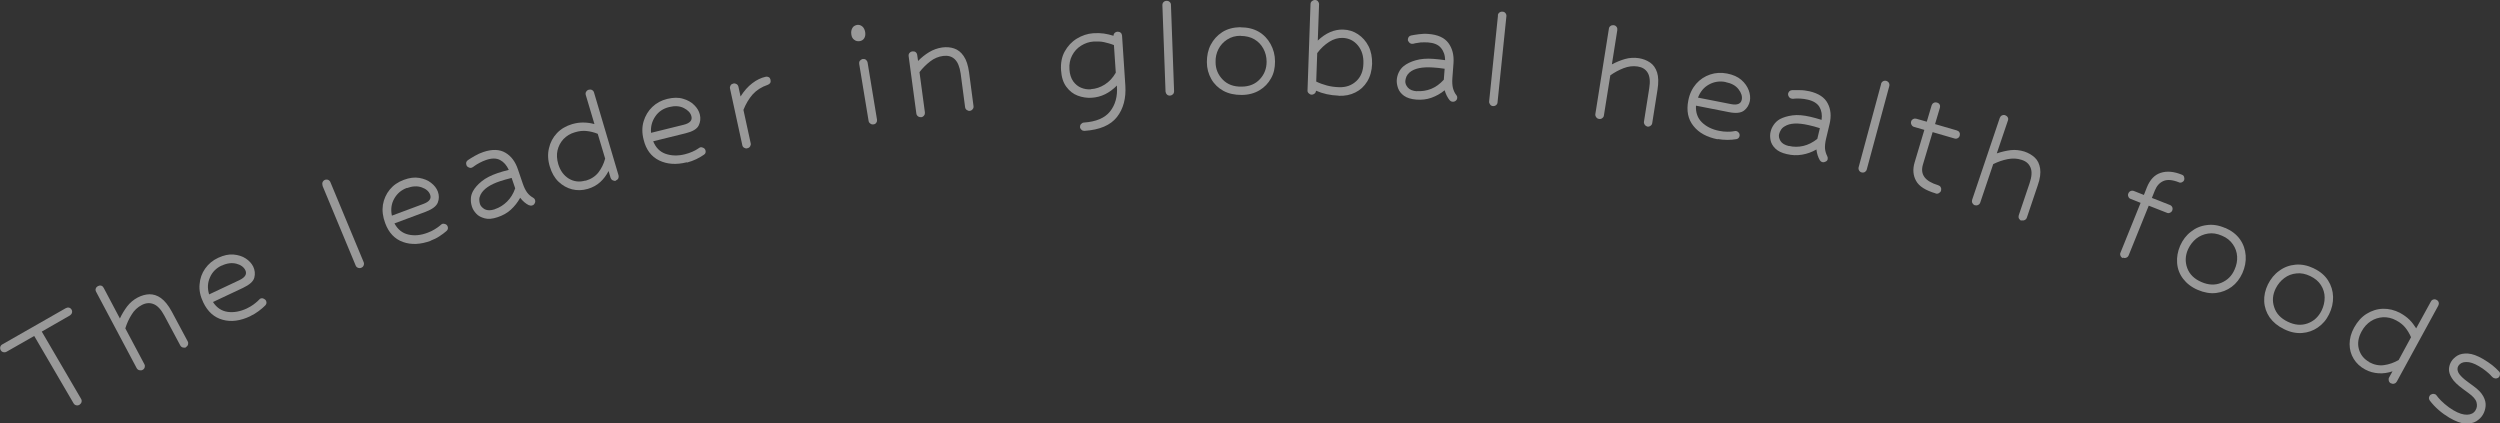 <svg width="431" height="73" viewBox="0 0 431 73" fill="none" xmlns="http://www.w3.org/2000/svg">
<rect x="0" y="0" width="431" height="73" fill="#333333" stroke="none"/>
<g opacity="0.5" clip-path="url(#clip0_154_131)">
<path d="M13.689 69.794C13.517 69.891 13.32 69.916 13.124 69.867C12.927 69.819 12.78 69.697 12.681 69.527L5.898 57.919L1.13 60.639C0.958 60.736 0.786 60.761 0.565 60.712C0.368 60.663 0.221 60.542 0.123 60.372C0.024 60.178 -0 60.008 0.049 59.813C0.098 59.619 0.221 59.473 0.393 59.376L11.33 53.135C11.526 53.038 11.698 52.989 11.895 53.038C12.091 53.087 12.239 53.208 12.337 53.378C12.436 53.548 12.46 53.718 12.411 53.912C12.362 54.106 12.239 54.252 12.067 54.374L7.201 57.166L13.984 68.774C14.082 68.944 14.107 69.114 14.058 69.309C14.008 69.503 13.886 69.649 13.714 69.77L13.689 69.794Z" fill="white"/>
<path d="M32.097 59.862C31.925 59.959 31.728 59.959 31.532 59.91C31.335 59.862 31.188 59.74 31.09 59.571L28.337 54.422C27.772 53.354 27.157 52.698 26.494 52.431C25.83 52.164 25.166 52.212 24.454 52.577C23.716 52.965 23.127 53.499 22.684 54.252C22.217 54.981 21.873 55.758 21.603 56.608L24.896 62.8C24.994 62.97 24.994 63.165 24.945 63.335C24.896 63.505 24.773 63.675 24.577 63.772C24.405 63.869 24.208 63.869 24.011 63.82C23.815 63.772 23.667 63.65 23.569 63.48L16.565 50.294C16.466 50.099 16.442 49.905 16.515 49.735C16.589 49.541 16.712 49.419 16.884 49.322C17.081 49.225 17.253 49.201 17.449 49.249C17.646 49.298 17.769 49.444 17.867 49.614L20.669 54.908C21.013 54.155 21.455 53.451 21.922 52.819C22.414 52.188 23.004 51.678 23.741 51.289C24.405 50.949 25.068 50.755 25.756 50.731C26.445 50.731 27.108 50.925 27.747 51.387C28.386 51.848 29.025 52.625 29.615 53.718L32.367 58.866C32.466 59.036 32.466 59.23 32.417 59.401C32.367 59.571 32.245 59.74 32.048 59.838L32.097 59.862Z" fill="white"/>
<path d="M43.132 54.519C41.436 55.321 39.839 55.539 38.389 55.126C36.938 54.738 35.808 53.742 35.046 52.139C34.53 51.071 34.309 50.027 34.407 49.031C34.481 48.011 34.8 47.112 35.365 46.311C35.931 45.51 36.668 44.878 37.627 44.441C38.585 44.004 39.445 43.81 40.256 43.883C41.067 43.955 41.78 44.174 42.37 44.563C42.96 44.951 43.377 45.413 43.648 45.947C43.943 46.578 44.017 47.21 43.844 47.865C43.672 48.521 43.033 49.08 41.928 49.614L36.717 52.066C37.356 53.062 38.216 53.621 39.249 53.767C40.281 53.912 41.387 53.718 42.542 53.184C42.984 52.965 43.377 52.746 43.697 52.504C44.017 52.261 44.262 52.066 44.434 51.897C44.606 51.727 44.705 51.629 44.754 51.581C44.803 51.532 44.852 51.508 44.877 51.484C45.049 51.411 45.245 51.387 45.442 51.484C45.639 51.581 45.786 51.678 45.86 51.848C46.007 52.139 45.958 52.407 45.737 52.649C45.442 52.965 45.049 53.281 44.606 53.621C44.164 53.961 43.672 54.252 43.156 54.495L43.132 54.519ZM38.216 45.777C37.282 46.214 36.594 46.894 36.201 47.817C35.783 48.739 35.734 49.711 36.054 50.755L41.264 48.302C42.272 47.817 42.616 47.258 42.296 46.578C42.026 46.044 41.51 45.655 40.748 45.461C39.961 45.267 39.126 45.364 38.216 45.801V45.777Z" fill="white"/>
<path d="M55.617 31.959C55.543 31.765 55.543 31.57 55.617 31.4C55.691 31.23 55.838 31.084 56.01 31.012C56.207 30.939 56.403 30.939 56.575 31.012C56.747 31.084 56.895 31.23 56.968 31.424L62.695 45.194C62.769 45.364 62.769 45.558 62.695 45.752C62.621 45.947 62.498 46.068 62.277 46.165C62.105 46.238 61.908 46.238 61.712 46.165C61.515 46.093 61.392 45.947 61.319 45.777L55.592 32.007L55.617 31.959Z" fill="white"/>
<path d="M74.271 41.503C72.501 42.158 70.904 42.231 69.478 41.721C68.053 41.211 67.021 40.143 66.406 38.467C65.988 37.35 65.865 36.306 66.013 35.31C66.185 34.314 66.578 33.44 67.193 32.687C67.807 31.934 68.618 31.376 69.601 31.012C70.584 30.647 71.469 30.526 72.28 30.672C73.091 30.817 73.779 31.084 74.32 31.522C74.885 31.959 75.254 32.444 75.475 33.003C75.721 33.659 75.721 34.29 75.475 34.922C75.229 35.553 74.541 36.063 73.41 36.5L68.004 38.516C68.569 39.56 69.355 40.191 70.388 40.434C71.42 40.677 72.526 40.58 73.73 40.118C74.197 39.949 74.59 39.754 74.934 39.536C75.278 39.317 75.549 39.147 75.721 39.001C75.893 38.856 76.016 38.758 76.065 38.71C76.114 38.661 76.163 38.637 76.212 38.613C76.409 38.54 76.581 38.564 76.778 38.637C76.974 38.71 77.097 38.856 77.171 39.026C77.294 39.341 77.22 39.608 76.974 39.827C76.655 40.118 76.237 40.41 75.77 40.726C75.303 41.041 74.787 41.284 74.271 41.478V41.503ZM70.142 32.396C69.159 32.76 68.446 33.392 67.954 34.266C67.463 35.14 67.34 36.111 67.561 37.18L72.968 35.164C74.025 34.776 74.418 34.242 74.148 33.537C73.927 32.979 73.46 32.566 72.698 32.299C71.936 32.032 71.1 32.08 70.166 32.42L70.142 32.396Z" fill="white"/>
<path d="M91.179 35.383C90.614 35.092 90.123 34.679 89.68 34.096C89.238 34.897 88.697 35.577 88.058 36.16C87.419 36.743 86.657 37.156 85.772 37.447C84.912 37.739 84.175 37.811 83.561 37.641C82.946 37.471 82.455 37.228 82.111 36.84C81.742 36.451 81.496 36.039 81.373 35.65C81.226 35.213 81.152 34.752 81.177 34.29C81.177 33.829 81.324 33.367 81.545 32.954C81.865 32.372 82.356 31.813 83.044 31.255C83.733 30.696 84.642 30.235 85.772 29.846C86.362 29.652 87.001 29.457 87.714 29.287C87.345 28.486 86.854 27.927 86.215 27.587C85.576 27.247 84.765 27.247 83.782 27.587C83.413 27.709 83.044 27.879 82.676 28.073C82.307 28.267 82.037 28.438 81.84 28.583C81.619 28.753 81.472 28.85 81.349 28.899C81.152 28.972 80.98 28.947 80.783 28.85C80.587 28.753 80.464 28.632 80.415 28.462C80.292 28.122 80.366 27.83 80.66 27.612C80.956 27.418 81.324 27.175 81.84 26.883C82.356 26.592 82.823 26.373 83.339 26.203C84.863 25.693 86.141 25.742 87.124 26.325C88.132 26.907 88.845 27.879 89.287 29.19L90.147 31.716C90.368 32.347 90.614 32.833 90.884 33.197C91.155 33.562 91.499 33.853 91.892 34.072C92.064 34.169 92.187 34.29 92.236 34.484C92.31 34.679 92.285 34.849 92.187 35.043C92.089 35.237 91.966 35.359 91.769 35.407C91.573 35.48 91.4 35.456 91.179 35.359V35.383ZM85.305 36.063C86.117 35.796 86.805 35.359 87.419 34.752C88.034 34.144 88.501 33.392 88.82 32.469L88.206 30.672C87.493 30.842 86.854 31.036 86.239 31.23C84.47 31.813 83.339 32.59 82.848 33.562C82.7 33.853 82.627 34.144 82.627 34.411C82.627 34.679 82.676 34.946 82.75 35.189C82.872 35.553 83.167 35.844 83.585 36.087C84.028 36.306 84.593 36.306 85.281 36.087L85.305 36.063Z" fill="white"/>
<path d="M106.195 31.157C105.999 31.206 105.827 31.182 105.63 31.084C105.433 30.987 105.335 30.842 105.261 30.647L104.917 29.482C104.549 30.21 104.057 30.866 103.467 31.4C102.877 31.934 102.165 32.323 101.329 32.566C100.395 32.833 99.51 32.857 98.626 32.639C97.766 32.42 96.979 31.983 96.291 31.327C95.603 30.672 95.111 29.797 94.792 28.729C94.448 27.612 94.399 26.543 94.644 25.548C94.865 24.552 95.332 23.678 96.021 22.949C96.709 22.221 97.594 21.711 98.65 21.395C99.338 21.201 99.978 21.104 100.616 21.128C101.255 21.128 101.87 21.225 102.484 21.395L100.985 16.368C100.936 16.174 100.936 15.979 101.059 15.809C101.157 15.639 101.305 15.518 101.501 15.469C101.698 15.421 101.894 15.421 102.066 15.518C102.238 15.615 102.361 15.761 102.411 15.955L106.638 30.235C106.687 30.429 106.662 30.599 106.589 30.769C106.49 30.939 106.343 31.06 106.146 31.133L106.195 31.157ZM100.961 31.157C101.894 30.89 102.632 30.404 103.172 29.725C103.689 29.045 104.082 28.267 104.328 27.345L103.05 23.07C102.411 22.803 101.772 22.658 101.133 22.585C100.518 22.512 99.83 22.585 99.117 22.803C98.331 23.022 97.667 23.435 97.151 23.969C96.635 24.528 96.291 25.183 96.119 25.912C95.947 26.64 95.996 27.442 96.242 28.292C96.586 29.433 97.2 30.259 98.061 30.793C98.945 31.327 99.904 31.424 100.911 31.133L100.961 31.157Z" fill="white"/>
<path d="M118.41 27.976C116.567 28.437 114.994 28.316 113.642 27.66C112.291 27.005 111.381 25.815 110.963 24.09C110.668 22.949 110.668 21.881 110.963 20.909C111.258 19.938 111.75 19.112 112.463 18.432C113.175 17.752 114.035 17.291 115.043 17.048C116.051 16.805 116.96 16.781 117.747 17.024C118.533 17.242 119.172 17.606 119.688 18.116C120.18 18.602 120.499 19.136 120.647 19.719C120.819 20.399 120.745 21.031 120.45 21.638C120.155 22.245 119.393 22.682 118.213 22.973L112.61 24.358C113.052 25.45 113.765 26.179 114.748 26.519C115.731 26.859 116.862 26.907 118.091 26.592C118.558 26.47 119 26.325 119.369 26.155C119.737 25.985 120.032 25.839 120.204 25.718C120.401 25.596 120.524 25.499 120.573 25.475C120.622 25.45 120.671 25.426 120.72 25.402C120.917 25.353 121.089 25.402 121.286 25.499C121.458 25.596 121.58 25.742 121.63 25.936C121.703 26.252 121.63 26.519 121.335 26.689C120.966 26.932 120.548 27.199 120.032 27.442C119.516 27.685 119 27.879 118.435 28.025L118.41 27.976ZM115.363 18.456C114.355 18.699 113.544 19.233 112.979 20.059C112.413 20.885 112.143 21.832 112.241 22.901L117.845 21.516C118.926 21.249 119.393 20.764 119.197 20.035C119.049 19.452 118.607 18.991 117.894 18.626C117.181 18.262 116.321 18.214 115.363 18.456Z" fill="white"/>
<path d="M128.83 25.572C128.634 25.62 128.462 25.572 128.29 25.475C128.118 25.378 127.995 25.208 127.97 25.013L125.857 15.275C125.808 15.056 125.857 14.887 125.955 14.717C126.053 14.547 126.225 14.449 126.422 14.401C126.643 14.352 126.815 14.401 126.987 14.498C127.159 14.595 127.258 14.765 127.307 14.959L127.675 16.635C128.265 15.688 128.929 14.935 129.691 14.352C130.453 13.77 131.214 13.405 132.001 13.235C132.222 13.187 132.394 13.235 132.542 13.308C132.689 13.381 132.787 13.551 132.836 13.745C132.935 14.182 132.763 14.474 132.369 14.619C131.288 14.984 130.428 15.542 129.764 16.271C129.125 16.999 128.585 17.898 128.167 18.942L129.42 24.698C129.469 24.892 129.42 25.062 129.322 25.232C129.224 25.402 129.052 25.523 128.855 25.548L128.83 25.572Z" fill="white"/>
<path d="M147.73 4.298C148.05 4.25 148.369 4.323 148.639 4.541C148.91 4.76 149.082 5.1 149.156 5.537C149.229 5.974 149.156 6.338 148.984 6.605C148.811 6.873 148.541 7.043 148.222 7.091C147.878 7.14 147.558 7.091 147.288 6.873C146.993 6.678 146.821 6.363 146.772 5.95C146.698 5.513 146.772 5.148 146.944 4.833C147.116 4.517 147.411 4.371 147.755 4.298H147.73ZM148.123 11.025C148.099 10.807 148.123 10.637 148.246 10.467C148.369 10.321 148.541 10.224 148.713 10.175C148.934 10.151 149.106 10.175 149.278 10.297C149.426 10.418 149.524 10.564 149.573 10.782L151.195 20.618C151.22 20.812 151.195 20.982 151.073 21.152C150.974 21.322 150.802 21.419 150.581 21.443C150.384 21.468 150.212 21.443 150.04 21.298C149.868 21.176 149.77 21.031 149.745 20.836L148.123 11.001V11.025Z" fill="white"/>
<path d="M167.219 19.112C167.023 19.136 166.851 19.088 166.679 18.966C166.507 18.845 166.408 18.675 166.384 18.481L165.622 12.701C165.45 11.511 165.106 10.685 164.59 10.2C164.074 9.714 163.41 9.544 162.623 9.641C161.812 9.738 161.051 10.054 160.362 10.588C159.674 11.122 159.06 11.729 158.519 12.434L159.453 19.379C159.453 19.573 159.453 19.744 159.306 19.913C159.183 20.084 159.011 20.181 158.814 20.205C158.618 20.205 158.445 20.181 158.273 20.059C158.101 19.938 158.003 19.768 157.978 19.573L156.651 9.69C156.627 9.471 156.651 9.301 156.799 9.131C156.922 8.985 157.094 8.888 157.29 8.864C157.512 8.84 157.684 8.864 157.856 8.985C158.003 9.107 158.101 9.277 158.126 9.471L158.273 10.515C158.863 9.908 159.502 9.398 160.19 8.985C160.879 8.572 161.616 8.305 162.427 8.184C163.164 8.087 163.852 8.135 164.491 8.354C165.13 8.572 165.671 8.985 166.138 9.665C166.605 10.345 166.9 11.268 167.072 12.507L167.834 18.286C167.858 18.481 167.834 18.651 167.686 18.821C167.563 18.991 167.391 19.088 167.195 19.112H167.219Z" fill="white"/>
<path d="M186.954 22.561C186.758 22.561 186.586 22.512 186.438 22.366C186.291 22.221 186.192 22.075 186.192 21.881C186.192 21.686 186.241 21.516 186.389 21.371C186.536 21.225 186.684 21.128 186.88 21.128C188.969 20.982 190.469 20.351 191.378 19.209C192.287 18.068 192.681 16.611 192.558 14.862V14.741C191.943 15.372 191.255 15.882 190.518 16.247C189.781 16.611 188.994 16.805 188.183 16.854C187.372 16.902 186.586 16.781 185.799 16.489C185.013 16.198 184.374 15.688 183.833 14.959C183.292 14.231 182.997 13.284 182.924 12.094C182.85 10.88 183.047 9.787 183.563 8.864C184.079 7.941 184.767 7.188 185.652 6.654C186.536 6.12 187.47 5.804 188.453 5.731C189.142 5.683 189.756 5.707 190.297 5.78C190.837 5.853 191.403 5.998 191.968 6.168C191.968 5.95 192.066 5.78 192.189 5.658C192.312 5.537 192.484 5.464 192.656 5.464C192.877 5.464 193.049 5.513 193.197 5.634C193.344 5.755 193.418 5.925 193.442 6.144L194.008 14.741C194.155 16.951 193.664 18.772 192.558 20.181C191.452 21.589 189.584 22.39 186.954 22.561ZM188.06 15.372C188.896 15.324 189.707 15.056 190.469 14.571C191.231 14.085 191.87 13.405 192.361 12.531L192.042 7.771C191.427 7.528 190.837 7.383 190.321 7.261C189.805 7.14 189.191 7.14 188.503 7.164C187.765 7.213 187.053 7.455 186.389 7.868C185.725 8.281 185.209 8.84 184.841 9.544C184.472 10.248 184.3 11.05 184.374 11.972C184.423 12.798 184.644 13.478 185.013 14.012C185.381 14.522 185.848 14.911 186.389 15.129C186.93 15.348 187.495 15.445 188.06 15.396V15.372Z" fill="white"/>
<path d="M200.397 0.899C200.397 0.68 200.447 0.51 200.594 0.364C200.742 0.219 200.914 0.146 201.11 0.146C201.331 0.146 201.503 0.194 201.651 0.34C201.798 0.461 201.872 0.631 201.872 0.85L202.413 15.736C202.413 15.931 202.364 16.101 202.216 16.247C202.069 16.392 201.921 16.465 201.7 16.489C201.503 16.489 201.331 16.441 201.184 16.295C201.036 16.149 200.963 15.979 200.938 15.785L200.397 0.899Z" fill="white"/>
<path d="M213.865 4.711C215.07 4.711 216.102 4.954 216.987 5.464C217.871 5.974 218.56 6.703 219.051 7.601C219.543 8.5 219.813 9.495 219.813 10.612C219.813 11.681 219.616 12.652 219.125 13.502C218.658 14.352 217.994 15.056 217.134 15.566C216.274 16.076 215.242 16.368 214.038 16.368C212.858 16.368 211.826 16.149 210.916 15.664C210.032 15.178 209.319 14.498 208.827 13.624C208.336 12.749 208.065 11.802 208.065 10.71C208.065 9.617 208.262 8.621 208.729 7.723C209.196 6.824 209.86 6.095 210.72 5.537C211.604 4.978 212.637 4.711 213.841 4.687L213.865 4.711ZM213.89 6.168C212.981 6.168 212.219 6.387 211.555 6.824C210.916 7.237 210.4 7.795 210.056 8.475C209.712 9.155 209.54 9.884 209.565 10.71C209.565 11.924 210.007 12.919 210.818 13.745C211.629 14.571 212.71 14.959 214.038 14.935C215.365 14.935 216.421 14.498 217.208 13.648C217.994 12.798 218.363 11.802 218.363 10.637C218.363 9.811 218.166 9.058 217.798 8.378C217.429 7.698 216.913 7.164 216.249 6.775C215.586 6.387 214.799 6.193 213.89 6.193V6.168Z" fill="white"/>
<path d="M230.774 16.489C229.349 16.441 228.046 16.149 226.891 15.639C226.867 15.834 226.793 16.004 226.646 16.125C226.498 16.247 226.326 16.319 226.129 16.319C225.933 16.319 225.761 16.222 225.613 16.076C225.466 15.931 225.392 15.761 225.417 15.566L225.933 0.704C225.933 0.486 226.031 0.316 226.179 0.194C226.326 0.073 226.498 0 226.695 0C226.916 0 227.088 0.073 227.211 0.219C227.334 0.364 227.407 0.534 227.407 0.753L227.186 6.994C228.563 5.683 230.037 5.051 231.561 5.1C232.495 5.124 233.355 5.391 234.117 5.901C234.879 6.411 235.493 7.091 235.936 7.965C236.378 8.84 236.575 9.86 236.55 11.025C236.501 12.191 236.23 13.187 235.714 14.037C235.198 14.887 234.51 15.518 233.675 15.931C232.814 16.368 231.856 16.562 230.774 16.514V16.489ZM230.824 15.032C232.052 15.081 233.036 14.717 233.822 13.988C234.608 13.259 235.026 12.239 235.051 10.952C235.1 9.69 234.78 8.645 234.092 7.82C233.404 6.994 232.544 6.581 231.487 6.533C230.701 6.508 229.914 6.727 229.152 7.213C228.391 7.698 227.702 8.33 227.088 9.155L226.916 14.061C227.506 14.352 228.12 14.571 228.759 14.741C229.398 14.911 230.086 15.008 230.824 15.032Z" fill="white"/>
<path d="M249.944 17.315C249.551 16.829 249.256 16.247 249.059 15.566C248.346 16.149 247.585 16.562 246.774 16.854C245.963 17.145 245.078 17.242 244.168 17.169C243.259 17.096 242.571 16.878 242.055 16.514C241.539 16.149 241.219 15.712 241.023 15.202C240.851 14.692 240.777 14.231 240.801 13.818C240.826 13.357 240.949 12.895 241.146 12.482C241.342 12.069 241.637 11.681 242.006 11.389C242.522 10.977 243.21 10.637 244.07 10.394C244.906 10.151 245.938 10.054 247.142 10.151C247.781 10.2 248.445 10.272 249.133 10.37C249.133 9.495 248.863 8.767 248.396 8.233C247.929 7.674 247.167 7.383 246.159 7.31C245.766 7.285 245.373 7.31 244.955 7.31C244.537 7.358 244.218 7.407 243.996 7.455C243.726 7.528 243.554 7.577 243.431 7.553C243.235 7.553 243.063 7.455 242.915 7.285C242.768 7.115 242.694 6.97 242.718 6.8C242.743 6.435 242.94 6.193 243.259 6.12C243.603 6.047 244.046 5.974 244.611 5.901C245.176 5.828 245.717 5.804 246.257 5.853C247.855 5.974 249.01 6.484 249.698 7.407C250.386 8.33 250.681 9.495 250.583 10.88L250.386 13.527C250.337 14.182 250.386 14.741 250.485 15.178C250.608 15.615 250.78 16.028 251.05 16.368C251.173 16.514 251.247 16.684 251.222 16.878C251.222 17.072 251.124 17.242 250.976 17.364C250.829 17.485 250.632 17.558 250.436 17.534C250.239 17.534 250.067 17.436 249.919 17.266L249.944 17.315ZM244.267 15.712C245.102 15.761 245.938 15.639 246.724 15.324C247.511 15.008 248.248 14.474 248.912 13.745L249.059 11.851C248.346 11.754 247.658 11.657 247.044 11.632C245.176 11.511 243.849 11.778 243.013 12.482C242.768 12.701 242.596 12.919 242.473 13.187C242.374 13.429 242.301 13.697 242.276 13.964C242.251 14.352 242.399 14.741 242.718 15.105C243.038 15.469 243.554 15.688 244.291 15.736L244.267 15.712Z" fill="white"/>
<path d="M258.227 2.671C258.227 2.453 258.349 2.283 258.497 2.161C258.669 2.04 258.841 1.991 259.038 2.016C259.259 2.016 259.431 2.113 259.554 2.283C259.677 2.428 259.726 2.623 259.701 2.817L258.177 17.631C258.177 17.825 258.079 17.995 257.932 18.116C257.784 18.238 257.588 18.311 257.391 18.286C257.194 18.286 257.022 18.189 256.899 18.019C256.777 17.849 256.703 17.679 256.727 17.485L258.251 2.671H258.227Z" fill="white"/>
<path d="M284.032 21.808C283.835 21.783 283.688 21.686 283.565 21.516C283.442 21.346 283.393 21.176 283.418 20.982L284.327 15.226C284.523 14.037 284.425 13.138 284.057 12.531C283.688 11.924 283.123 11.584 282.336 11.462C281.525 11.341 280.714 11.438 279.903 11.754C279.092 12.069 278.33 12.482 277.617 12.992L276.511 19.913C276.487 20.108 276.389 20.253 276.217 20.375C276.069 20.496 275.873 20.545 275.651 20.496C275.455 20.472 275.307 20.375 275.184 20.205C275.061 20.035 275.012 19.865 275.037 19.671L277.372 4.954C277.396 4.736 277.495 4.59 277.667 4.468C277.839 4.347 278.011 4.323 278.207 4.347C278.428 4.371 278.576 4.468 278.699 4.638C278.822 4.784 278.846 4.978 278.822 5.197L277.888 11.098C278.625 10.71 279.387 10.394 280.149 10.175C280.911 9.957 281.722 9.908 282.533 10.03C283.27 10.151 283.909 10.394 284.474 10.782C285.04 11.171 285.433 11.729 285.679 12.482C285.924 13.235 285.949 14.231 285.752 15.469L284.843 21.225C284.818 21.419 284.72 21.565 284.548 21.686C284.376 21.808 284.204 21.856 283.983 21.832L284.032 21.808Z" fill="white"/>
<path d="M296.124 24.018C294.28 23.653 292.879 22.901 291.946 21.711C291.012 20.545 290.717 19.088 291.061 17.339C291.282 16.174 291.749 15.226 292.413 14.449C293.076 13.697 293.887 13.162 294.821 12.847C295.755 12.531 296.738 12.482 297.746 12.677C298.753 12.871 299.589 13.235 300.203 13.77C300.818 14.304 301.236 14.911 301.481 15.566C301.727 16.222 301.776 16.854 301.678 17.412C301.53 18.092 301.211 18.651 300.67 19.064C300.13 19.476 299.269 19.573 298.065 19.331L292.388 18.214C292.314 19.379 292.658 20.351 293.396 21.079C294.133 21.808 295.141 22.318 296.394 22.561C296.885 22.658 297.328 22.706 297.746 22.706C298.163 22.706 298.483 22.706 298.704 22.658C298.925 22.633 299.073 22.609 299.147 22.585C299.22 22.585 299.269 22.585 299.319 22.585C299.515 22.633 299.663 22.73 299.786 22.901C299.908 23.07 299.933 23.265 299.908 23.435C299.835 23.75 299.638 23.945 299.319 23.993C298.876 24.066 298.385 24.115 297.819 24.115C297.254 24.115 296.689 24.066 296.124 23.969V24.018ZM297.475 14.134C296.443 13.94 295.509 14.085 294.624 14.571C293.74 15.056 293.125 15.809 292.732 16.829L298.409 17.946C299.515 18.165 300.13 17.898 300.277 17.194C300.4 16.611 300.203 16.004 299.712 15.372C299.22 14.741 298.483 14.352 297.5 14.158L297.475 14.134Z" fill="white"/>
<path d="M313.745 27.636C313.426 27.102 313.229 26.47 313.155 25.766C312.369 26.227 311.533 26.519 310.673 26.665C309.813 26.81 308.953 26.786 308.043 26.567C307.159 26.373 306.495 26.033 306.053 25.596C305.61 25.159 305.34 24.673 305.242 24.163C305.143 23.653 305.143 23.168 305.242 22.755C305.34 22.293 305.537 21.881 305.807 21.492C306.077 21.103 306.421 20.788 306.839 20.545C307.429 20.229 308.142 20.011 309.026 19.889C309.911 19.768 310.919 19.865 312.099 20.132C312.713 20.278 313.352 20.448 314.04 20.666C314.163 19.792 314.04 19.064 313.671 18.432C313.303 17.825 312.615 17.388 311.607 17.169C311.214 17.072 310.821 17.024 310.403 16.999C309.985 16.975 309.666 16.975 309.444 16.999C309.174 17.048 308.977 17.048 308.854 16.999C308.658 16.951 308.51 16.854 308.388 16.659C308.265 16.465 308.24 16.319 308.265 16.149C308.363 15.785 308.56 15.591 308.928 15.542C309.272 15.542 309.739 15.542 310.304 15.542C310.87 15.542 311.41 15.615 311.951 15.736C313.524 16.101 314.581 16.805 315.097 17.825C315.638 18.845 315.736 20.035 315.416 21.395L314.802 23.969C314.655 24.601 314.605 25.159 314.63 25.62C314.679 26.082 314.802 26.495 314.999 26.883C315.097 27.053 315.122 27.223 315.097 27.418C315.072 27.612 314.949 27.758 314.753 27.855C314.556 27.952 314.384 28 314.188 27.952C313.991 27.903 313.844 27.782 313.721 27.612L313.745 27.636ZM308.412 25.159C309.223 25.353 310.059 25.353 310.894 25.159C311.73 24.965 312.541 24.552 313.303 23.945L313.745 22.099C313.057 21.881 312.394 21.686 311.779 21.565C309.96 21.152 308.584 21.201 307.675 21.783C307.38 21.953 307.183 22.148 307.036 22.39C306.888 22.609 306.79 22.852 306.716 23.119C306.618 23.508 306.716 23.896 306.962 24.309C307.208 24.722 307.699 25.013 308.412 25.183V25.159Z" fill="white"/>
<path d="M324.288 14.474C324.338 14.279 324.46 14.109 324.632 14.012C324.804 13.915 325.001 13.891 325.173 13.939C325.37 13.988 325.542 14.109 325.64 14.279C325.738 14.449 325.763 14.644 325.714 14.838L321.831 29.215C321.782 29.409 321.659 29.555 321.511 29.652C321.339 29.749 321.143 29.773 320.946 29.724C320.749 29.676 320.602 29.555 320.504 29.385C320.405 29.215 320.381 29.02 320.43 28.826L324.313 14.449L324.288 14.474Z" fill="white"/>
<path d="M333.726 33.343C331.981 32.833 330.85 32.129 330.334 31.182C329.818 30.259 329.72 29.19 330.088 27.976L331.759 22.39L329.99 21.881C329.793 21.832 329.646 21.711 329.548 21.516C329.449 21.346 329.425 21.152 329.474 20.958C329.523 20.764 329.646 20.618 329.842 20.521C330.015 20.424 330.211 20.424 330.383 20.472L332.177 20.982L333.013 18.165C333.087 17.971 333.185 17.825 333.381 17.728C333.554 17.631 333.75 17.631 333.947 17.679C334.143 17.752 334.315 17.849 334.389 18.019C334.487 18.189 334.487 18.384 334.438 18.578L333.603 21.395L337.363 22.488C337.56 22.561 337.732 22.658 337.805 22.828C337.904 22.998 337.904 23.192 337.854 23.386C337.805 23.581 337.682 23.726 337.51 23.823C337.338 23.921 337.142 23.945 336.945 23.872L333.185 22.779L331.514 28.365C330.998 30.089 331.882 31.255 334.143 31.934C334.34 32.007 334.512 32.105 334.586 32.299C334.684 32.469 334.684 32.663 334.635 32.857C334.586 33.052 334.463 33.173 334.266 33.294C334.07 33.416 333.898 33.416 333.701 33.367L333.726 33.343Z" fill="white"/>
<path d="M348.496 38.054C348.3 37.981 348.177 37.86 348.078 37.69C347.98 37.52 347.98 37.326 348.029 37.131L349.897 31.595C350.29 30.453 350.34 29.555 350.069 28.899C349.799 28.243 349.307 27.806 348.545 27.563C347.759 27.296 346.948 27.272 346.088 27.442C345.228 27.612 344.417 27.903 343.63 28.292L341.394 34.922C341.32 35.116 341.222 35.237 341.025 35.334C340.828 35.431 340.656 35.431 340.46 35.383C340.263 35.31 340.14 35.189 340.042 35.019C339.944 34.824 339.944 34.654 339.993 34.46L344.761 20.326C344.834 20.132 344.957 19.986 345.129 19.889C345.301 19.816 345.498 19.792 345.695 19.865C345.891 19.938 346.039 20.059 346.137 20.229C346.235 20.399 346.235 20.593 346.161 20.788L344.245 26.446C345.031 26.179 345.842 25.985 346.628 25.887C347.439 25.79 348.226 25.887 349.012 26.13C349.725 26.373 350.315 26.713 350.806 27.175C351.298 27.636 351.593 28.267 351.716 29.045C351.839 29.822 351.716 30.817 351.298 31.983L349.43 37.52C349.356 37.714 349.258 37.836 349.062 37.933C348.865 38.03 348.693 38.03 348.496 37.981V38.054Z" fill="white"/>
<path d="M365.97 44.49C365.798 44.417 365.651 44.295 365.577 44.101C365.503 43.907 365.479 43.737 365.577 43.543L369.042 34.97L367.322 34.29C367.125 34.217 367.002 34.096 366.929 33.901C366.855 33.707 366.83 33.537 366.929 33.343C367.002 33.149 367.15 33.003 367.322 32.93C367.519 32.857 367.691 32.857 367.887 32.93L369.608 33.61L370.124 32.299C370.664 30.963 371.451 30.137 372.508 29.797C373.564 29.457 374.769 29.555 376.145 30.113C376.342 30.186 376.489 30.307 376.538 30.502C376.587 30.696 376.612 30.866 376.538 31.06C376.465 31.23 376.342 31.352 376.17 31.424C375.998 31.497 375.801 31.522 375.629 31.424C374.523 30.987 373.638 30.915 372.975 31.206C372.311 31.497 371.82 32.032 371.5 32.833L370.984 34.12L374.081 35.334C374.277 35.407 374.425 35.553 374.498 35.723C374.572 35.893 374.572 36.087 374.498 36.281C374.425 36.451 374.302 36.597 374.105 36.67C373.933 36.767 373.736 36.767 373.54 36.67L370.443 35.456L366.978 44.028C366.904 44.198 366.781 44.344 366.585 44.417C366.413 44.49 366.216 44.514 366.019 44.417L365.97 44.49Z" fill="white"/>
<path d="M383.641 39.293C384.747 39.778 385.582 40.434 386.172 41.26C386.762 42.086 387.082 43.033 387.155 44.053C387.229 45.072 387.032 46.093 386.59 47.088C386.148 48.059 385.533 48.861 384.747 49.444C383.96 50.027 383.051 50.391 382.043 50.512C381.036 50.634 379.979 50.439 378.898 49.978C377.816 49.517 376.981 48.861 376.366 48.059C375.752 47.258 375.408 46.335 375.334 45.34C375.26 44.344 375.432 43.373 375.85 42.377C376.292 41.381 376.907 40.556 377.718 39.948C378.504 39.317 379.414 38.928 380.446 38.807C381.478 38.661 382.535 38.831 383.641 39.317V39.293ZM383.051 40.628C382.215 40.264 381.429 40.143 380.667 40.264C379.905 40.386 379.217 40.677 378.627 41.138C378.037 41.624 377.57 42.231 377.226 42.96C376.735 44.053 376.686 45.145 377.079 46.214C377.472 47.282 378.283 48.084 379.512 48.618C380.741 49.152 381.871 49.201 382.928 48.764C383.985 48.327 384.771 47.574 385.238 46.481C385.582 45.728 385.73 44.951 385.681 44.198C385.632 43.445 385.386 42.741 384.943 42.11C384.501 41.478 383.887 40.968 383.051 40.628Z" fill="white"/>
<path d="M398.928 46.287C400.009 46.797 400.82 47.501 401.361 48.351C401.901 49.201 402.196 50.148 402.221 51.168C402.246 52.188 402.024 53.184 401.533 54.179C401.066 55.151 400.402 55.904 399.591 56.462C398.78 57.021 397.871 57.336 396.863 57.409C395.856 57.482 394.799 57.264 393.742 56.729C392.685 56.219 391.874 55.539 391.284 54.714C390.719 53.888 390.4 52.965 390.35 51.969C390.301 50.974 390.522 50.002 390.989 49.031C391.481 48.06 392.12 47.258 392.956 46.675C393.767 46.068 394.701 45.728 395.733 45.631C396.765 45.534 397.822 45.752 398.903 46.263L398.928 46.287ZM398.289 47.598C397.478 47.21 396.691 47.04 395.905 47.137C395.118 47.21 394.43 47.477 393.816 47.938C393.201 48.4 392.71 48.982 392.341 49.711C391.8 50.804 391.702 51.872 392.071 52.965C392.415 54.058 393.201 54.884 394.406 55.466C395.61 56.049 396.74 56.146 397.822 55.758C398.903 55.369 399.69 54.641 400.23 53.572C400.599 52.819 400.771 52.066 400.771 51.289C400.771 50.537 400.55 49.808 400.132 49.152C399.714 48.497 399.1 47.987 398.289 47.598Z" fill="white"/>
<path d="M412.174 66.079C412.002 65.982 411.879 65.836 411.83 65.642C411.781 65.447 411.781 65.253 411.879 65.083L412.469 64.015C411.683 64.282 410.872 64.403 410.085 64.355C409.299 64.306 408.512 64.112 407.751 63.699C406.89 63.237 406.251 62.63 405.784 61.878C405.318 61.125 405.072 60.275 405.072 59.328C405.072 58.381 405.318 57.433 405.858 56.462C406.423 55.442 407.136 54.641 407.996 54.106C408.857 53.572 409.815 53.257 410.823 53.232C411.83 53.208 412.838 53.451 413.796 53.961C414.411 54.301 414.952 54.689 415.394 55.126C415.836 55.563 416.205 56.074 416.549 56.608L419.08 51.994C419.179 51.799 419.326 51.678 419.523 51.629C419.719 51.581 419.891 51.605 420.063 51.702C420.26 51.799 420.383 51.945 420.432 52.139C420.481 52.334 420.457 52.504 420.358 52.698L413.207 65.787C413.108 65.957 412.961 66.079 412.789 66.127C412.592 66.2 412.396 66.176 412.224 66.079H412.174ZM408.439 62.436C409.299 62.898 410.159 63.068 411.019 62.946C411.879 62.825 412.715 62.533 413.526 62.072L415.664 58.138C415.394 57.506 415.05 56.948 414.657 56.462C414.263 55.976 413.723 55.563 413.084 55.224C412.371 54.835 411.609 54.665 410.847 54.689C410.085 54.738 409.373 54.956 408.734 55.369C408.095 55.782 407.554 56.365 407.136 57.142C406.571 58.186 406.399 59.206 406.669 60.178C406.94 61.149 407.529 61.902 408.463 62.412L408.439 62.436Z" fill="white"/>
<path d="M429.403 64.695C429.255 64.549 429.01 64.306 428.641 64.015C428.272 63.699 427.83 63.407 427.338 63.116C426.503 62.63 425.79 62.388 425.151 62.412C424.537 62.412 424.094 62.655 423.824 63.068C423.603 63.432 423.627 63.845 423.848 64.282C424.094 64.719 424.635 65.253 425.471 65.86L426.429 66.564C427.24 67.147 427.805 67.73 428.125 68.337C428.444 68.92 428.567 69.479 428.518 70.013C428.469 70.547 428.321 71.033 428.051 71.494C427.781 71.956 427.387 72.32 426.896 72.636C426.38 72.927 425.765 73.073 425.004 73.024C424.242 72.976 423.332 72.636 422.251 72.004C421.637 71.64 421.022 71.203 420.432 70.693C419.843 70.183 419.326 69.624 418.884 69.042C418.712 68.774 418.687 68.507 418.884 68.216C418.982 68.07 419.13 67.973 419.326 67.924C419.523 67.876 419.72 67.924 419.892 67.997C419.916 67.997 419.965 68.07 420.039 68.143C420.113 68.216 420.211 68.362 420.383 68.58C420.629 68.896 420.998 69.236 421.465 69.649C421.932 70.061 422.448 70.426 422.988 70.742C423.898 71.276 424.684 71.519 425.348 71.494C426.011 71.47 426.478 71.227 426.773 70.742C427.043 70.304 427.093 69.843 426.945 69.333C426.798 68.823 426.331 68.313 425.593 67.779L424.635 67.075C423.701 66.394 423.037 65.763 422.693 65.18C422.325 64.597 422.177 64.063 422.202 63.602C422.226 63.14 422.374 62.703 422.595 62.339C422.841 61.926 423.209 61.586 423.676 61.295C424.143 61.028 424.758 60.906 425.495 60.955C426.232 61.003 427.093 61.319 428.1 61.902C428.665 62.242 429.182 62.582 429.649 62.946C430.116 63.31 430.484 63.675 430.804 64.015C430.927 64.112 431 64.257 431 64.427C431 64.597 430.976 64.767 430.902 64.889C430.804 65.083 430.632 65.18 430.435 65.229C430.238 65.277 430.042 65.229 429.894 65.156C429.796 65.107 429.624 64.962 429.427 64.743L429.403 64.695Z" fill="white"/>
</g>
<defs>
<clipPath id="clip0_154_131">
<rect width="431" height="73" fill="white"/>
</clipPath>
</defs>
</svg>
